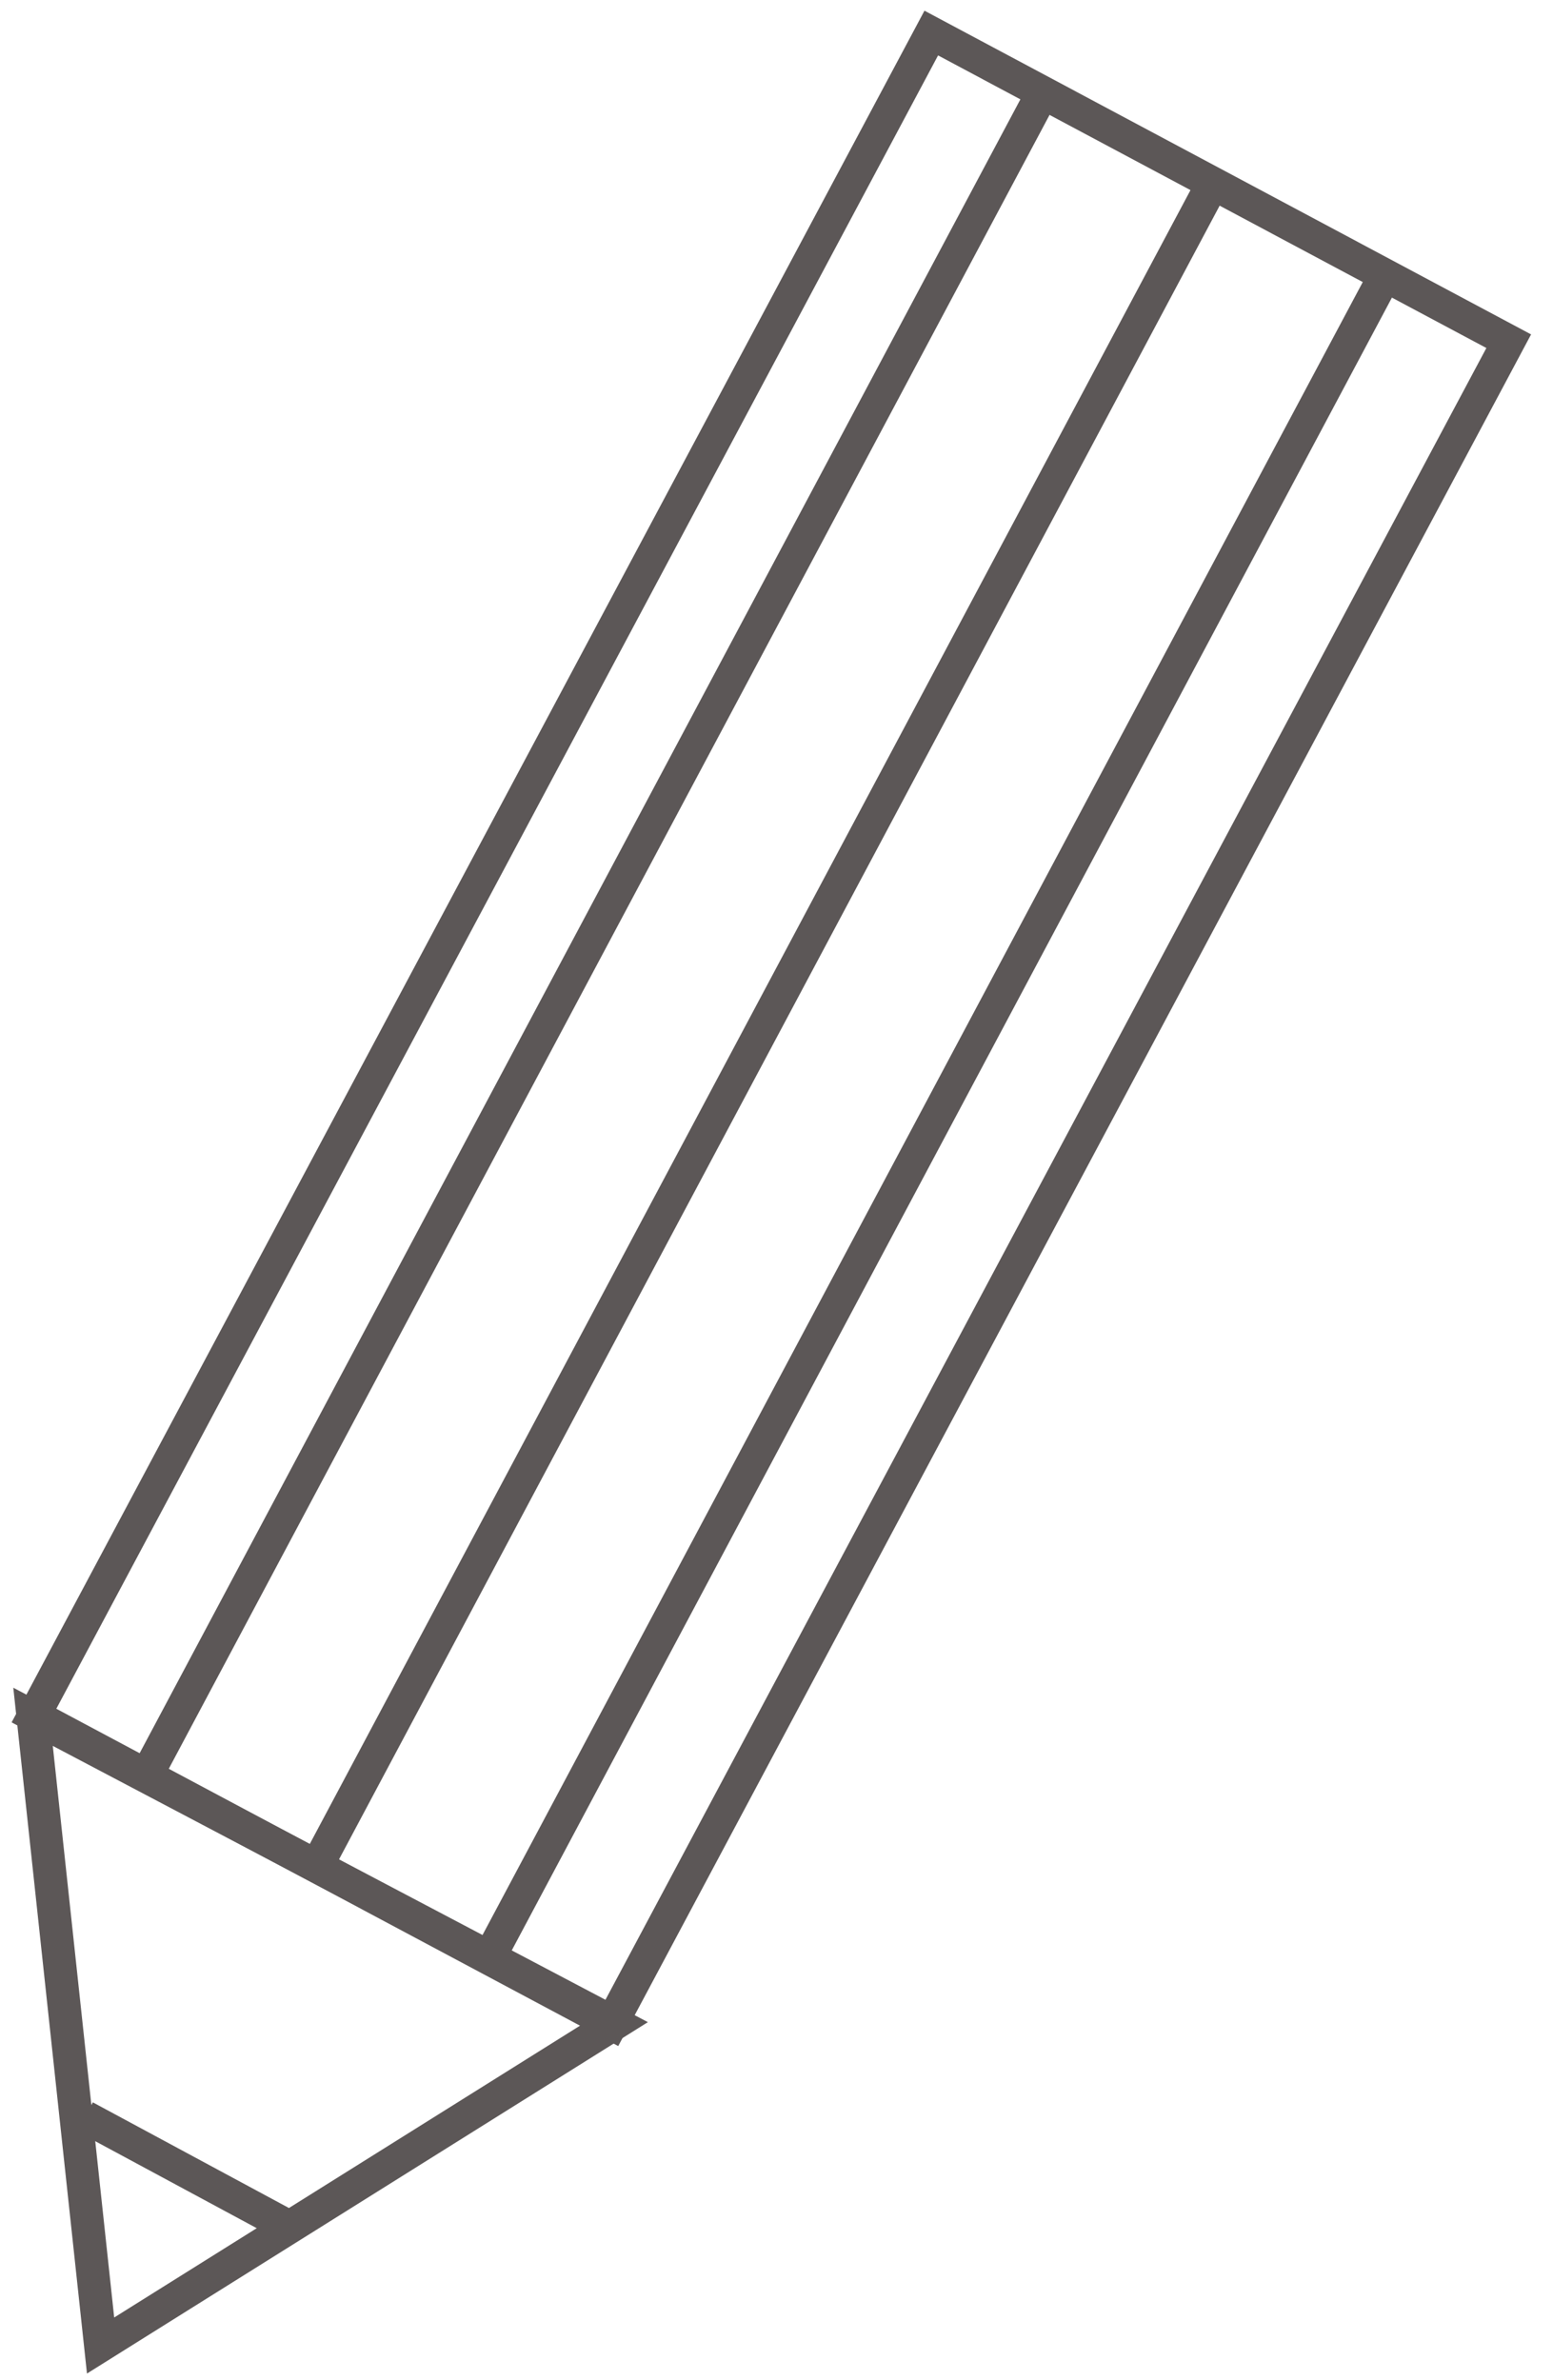 <?xml version="1.0" encoding="UTF-8"?> <svg xmlns="http://www.w3.org/2000/svg" width="47" height="72" viewBox="0 0 47 72" fill="none"><path d="M45.66 10.323L28.184 1L1.028 51.902L18.504 61.225L45.66 10.323Z" stroke="#5C5757" stroke-miterlimit="10"></path><path d="M18.606 61.215L1 51.94L3.044 70.961L18.606 61.215Z" stroke="#5C5757" stroke-miterlimit="10"></path><path d="M8.703 67.346L2.572 64.044" stroke="#5C5757" stroke-miterlimit="10"></path><path d="M31.34 3.208L4.458 53.669" stroke="#5C5757" stroke-miterlimit="10"></path><path d="M36.527 5.88L9.646 56.342" stroke="#5C5757" stroke-miterlimit="10"></path><path d="M41.715 8.71L14.834 59.171" stroke="#5C5757" stroke-miterlimit="10"></path></svg> 